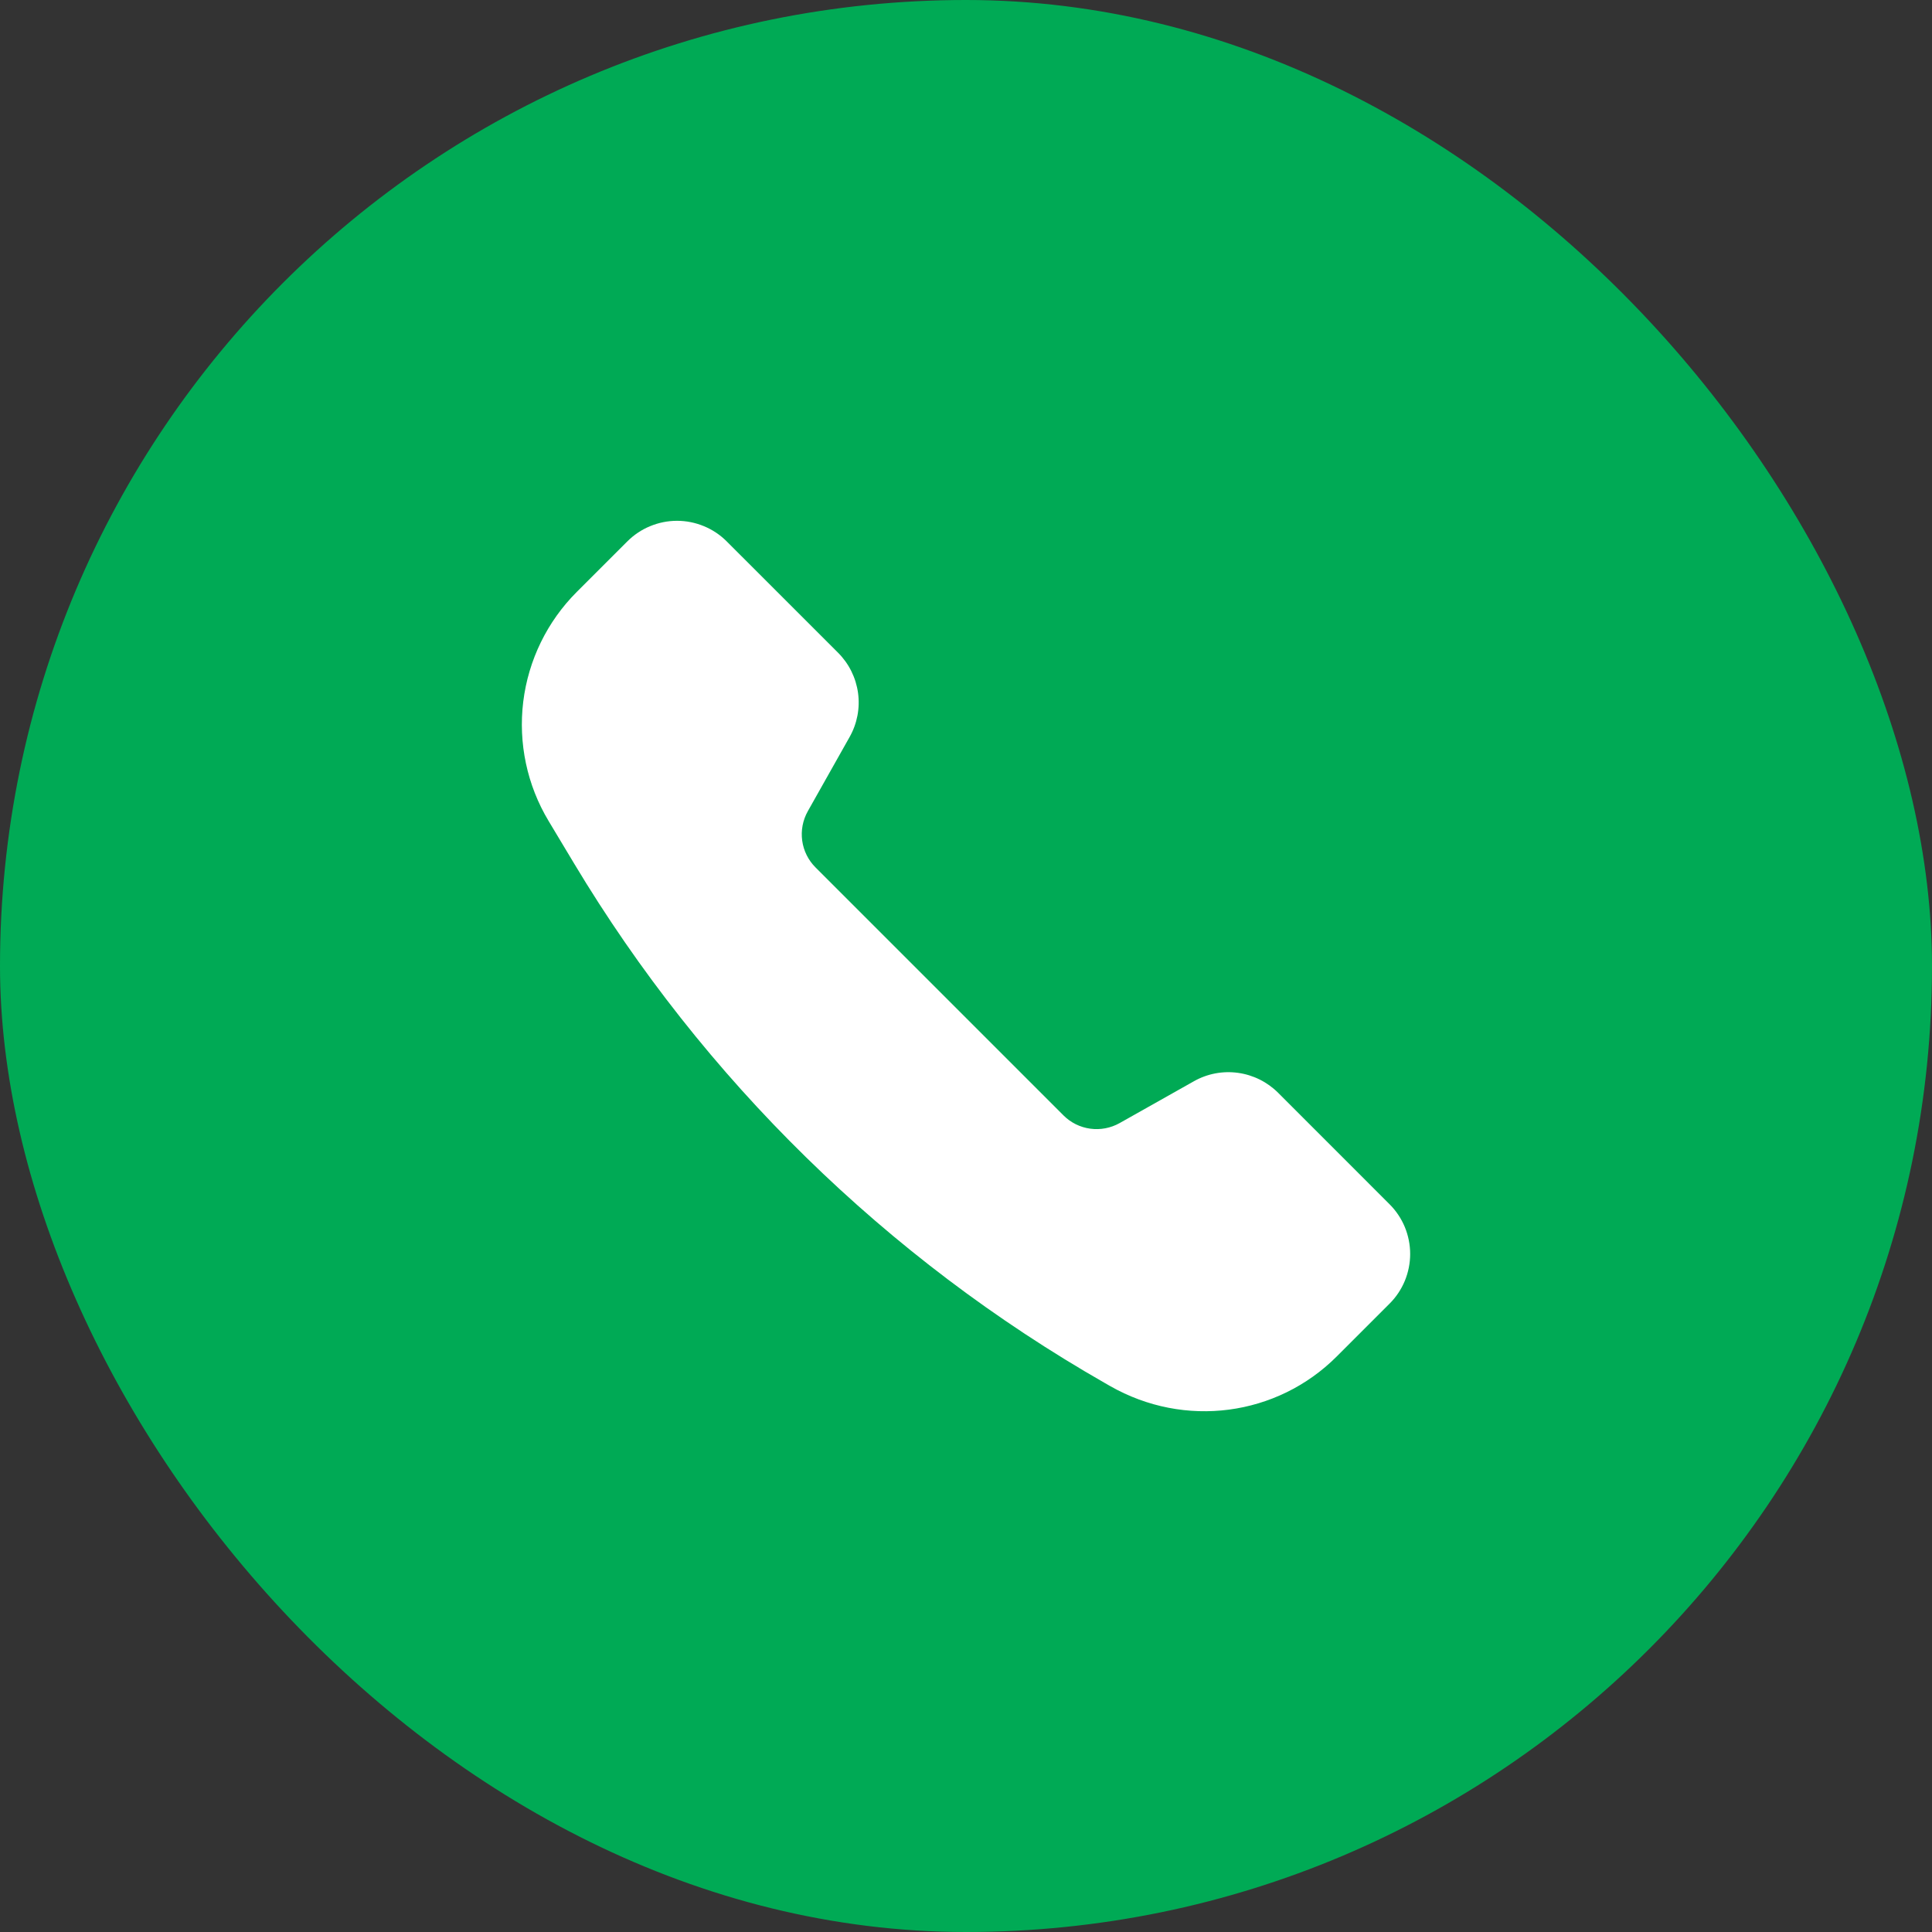 <svg width="60" height="60" viewBox="0 0 60 60" fill="none" xmlns="http://www.w3.org/2000/svg">
<rect x="0" y="0" width="60" height="60" fill="#333333" stroke="none"/>
<rect width="60" height="60" rx="30" fill="#00AA55"/>
<path d="M37.078 33.579L34.77 34.879C34.493 35.034 34.173 35.095 33.858 35.052C33.543 35.009 33.251 34.864 33.027 34.639L25.326 26.938C25.101 26.713 24.956 26.421 24.913 26.107C24.87 25.792 24.931 25.472 25.086 25.195L26.386 22.887C26.62 22.472 26.712 21.992 26.647 21.519C26.582 21.047 26.365 20.609 26.028 20.272L22.569 16.814C22.367 16.611 22.126 16.45 21.861 16.341C21.596 16.231 21.312 16.174 21.026 16.174C20.739 16.174 20.455 16.231 20.19 16.341C19.925 16.45 19.685 16.611 19.482 16.814L17.912 18.383C16.994 19.301 16.409 20.5 16.25 21.789C16.092 23.078 16.368 24.383 17.037 25.496L17.825 26.809C21.848 33.515 27.527 39.074 34.317 42.954L34.472 43.043C36.792 44.368 39.657 43.982 41.514 42.126L43.154 40.486C43.357 40.284 43.518 40.043 43.628 39.778C43.737 39.513 43.794 39.229 43.794 38.943C43.794 38.656 43.737 38.372 43.628 38.107C43.518 37.842 43.357 37.602 43.154 37.399L39.694 33.938C39.357 33.601 38.919 33.383 38.446 33.318C37.974 33.253 37.493 33.344 37.078 33.579Z" fill="white"/>
</svg>
